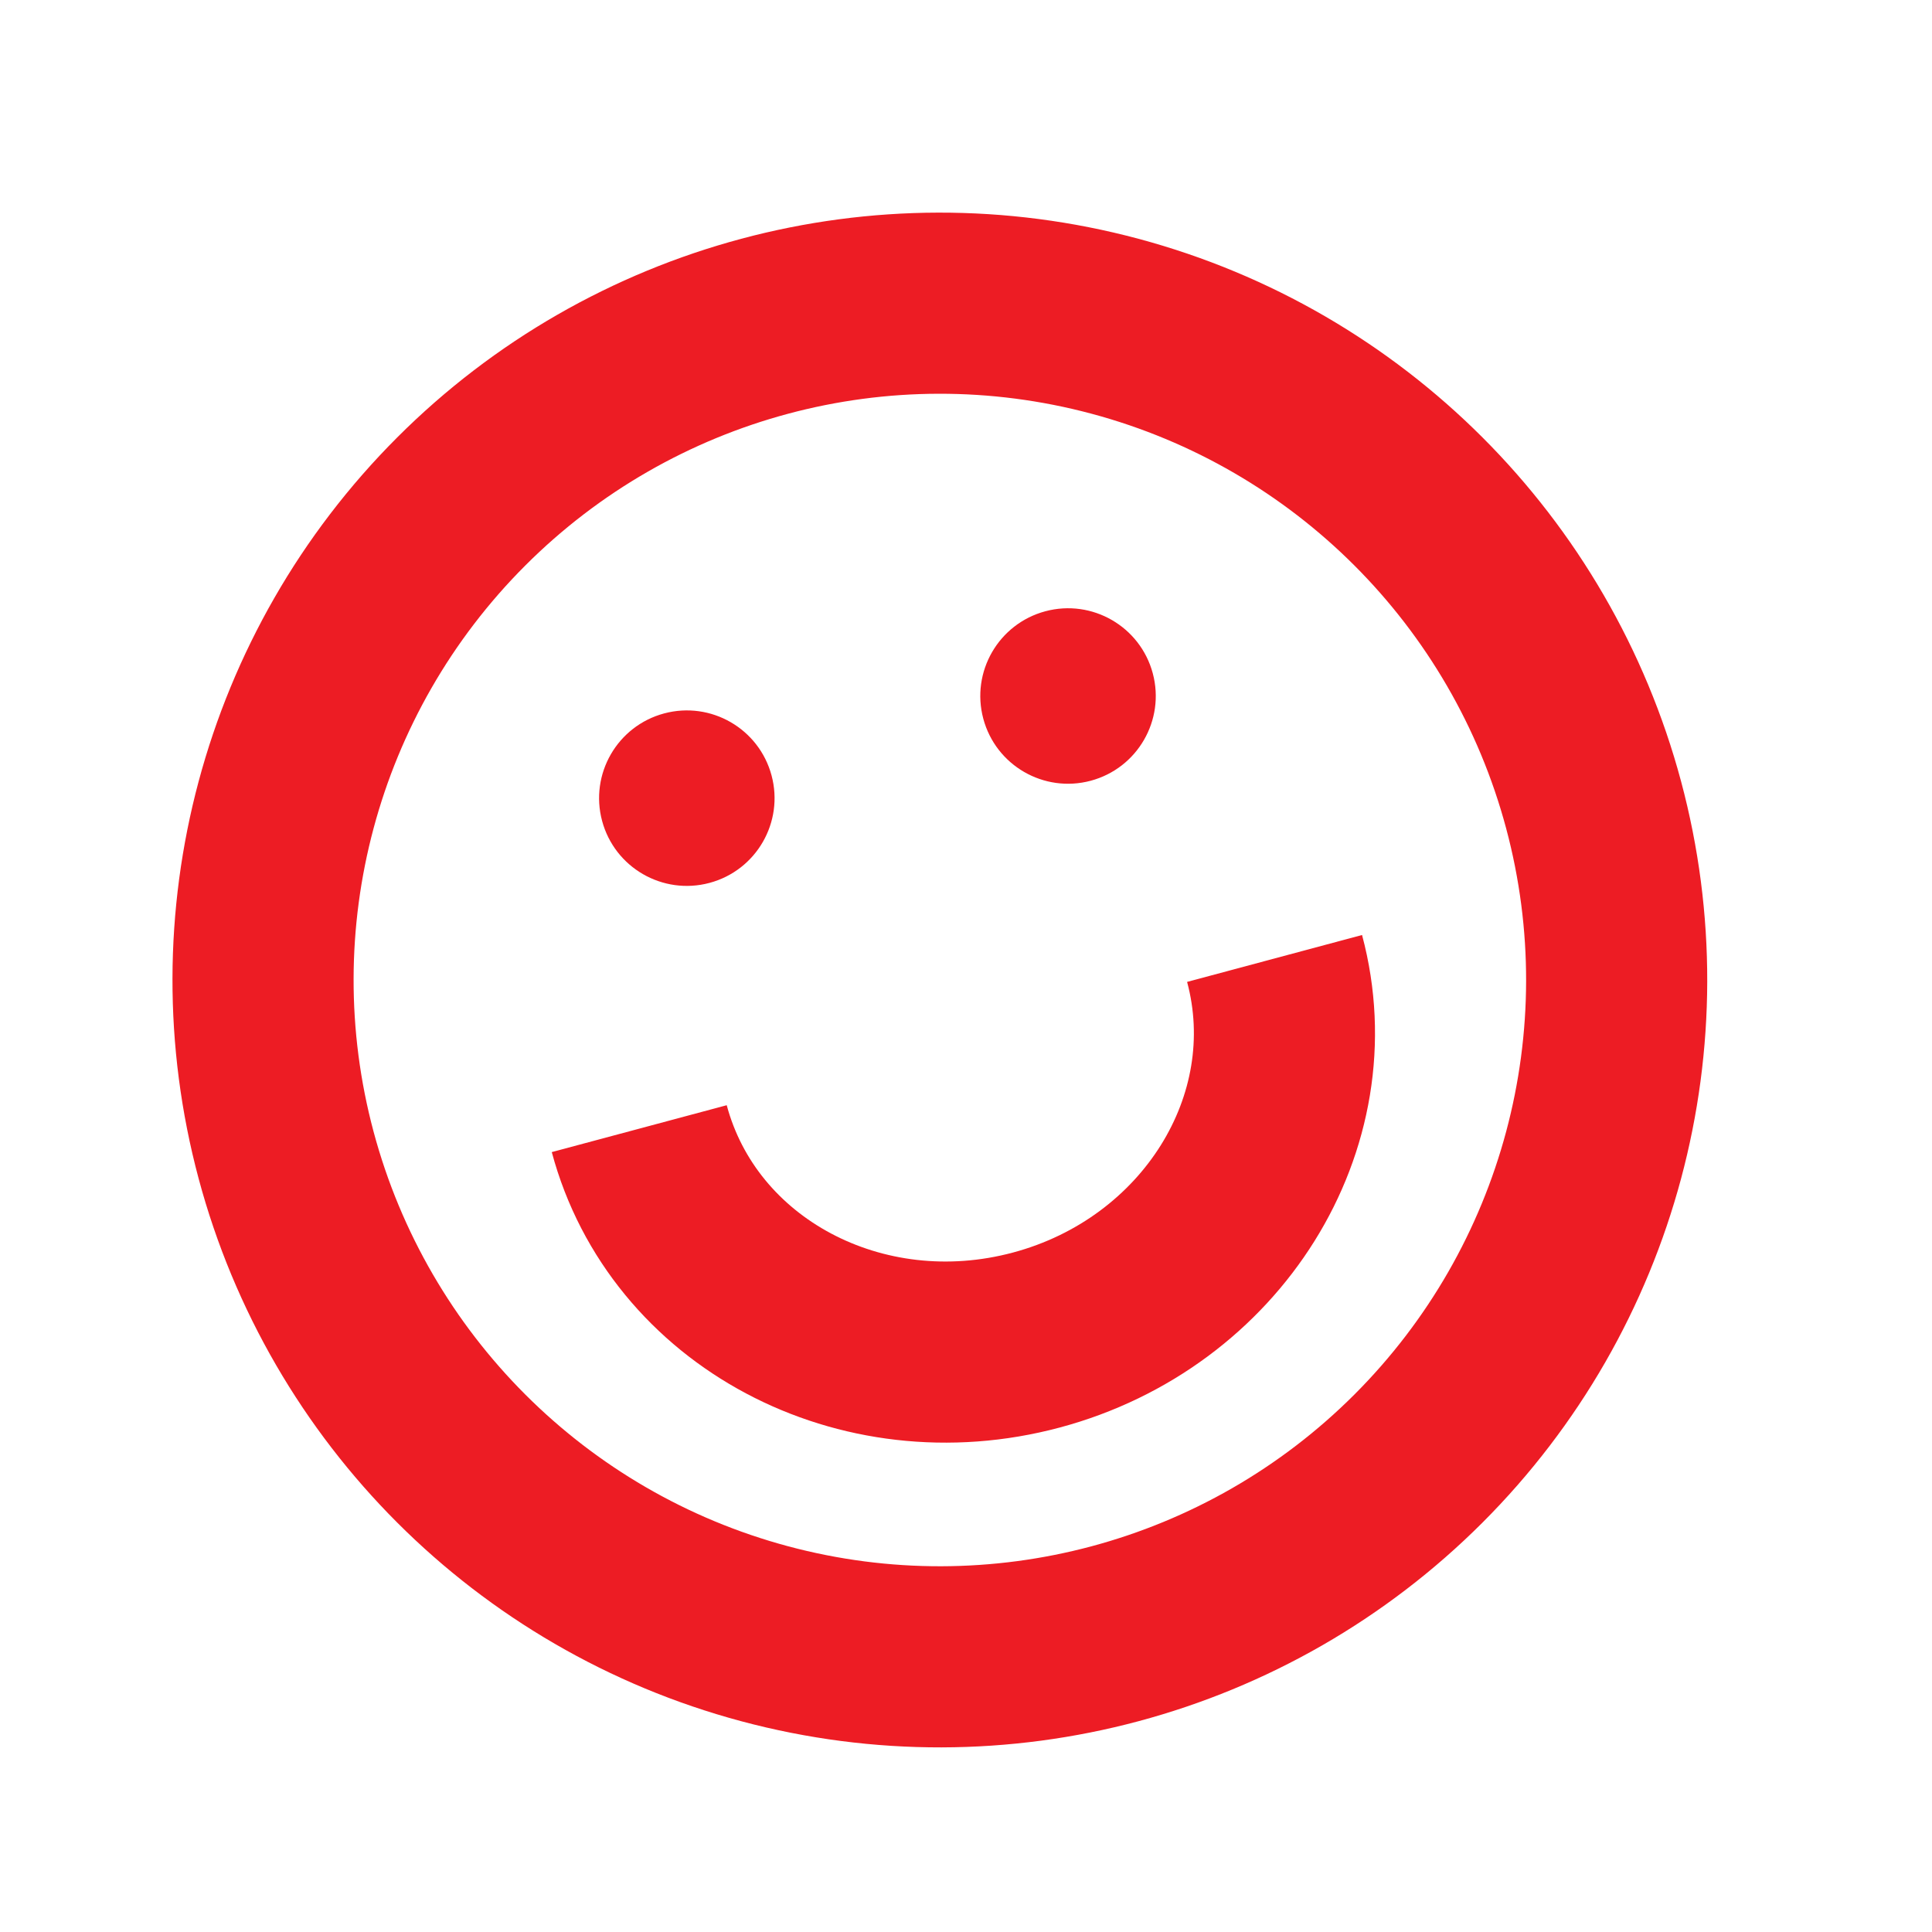 <svg xmlns="http://www.w3.org/2000/svg" fill="none" viewBox="0 0 32 32" height="32" width="32">
<circle stroke-width="3" stroke="#ED1C24" transform="rotate(-15 15.567 16.232)" r="11.21" cy="16.232" cx="15.567"></circle>
<path stroke-width="3" stroke="#ED1C24" d="M21.111 15.875C21.838 18.587 20.071 21.417 17.166 22.195C14.259 22.974 11.315 21.407 10.588 18.694"></path>
<circle fill="#ED1C24" transform="rotate(-15 11.376 13.22)" r="1.453" cy="13.22" cx="11.376"></circle>
<circle fill="#ED1C24" transform="rotate(-15 17.69 11.528)" r="1.453" cy="11.528" cx="17.69"></circle>
</svg>
